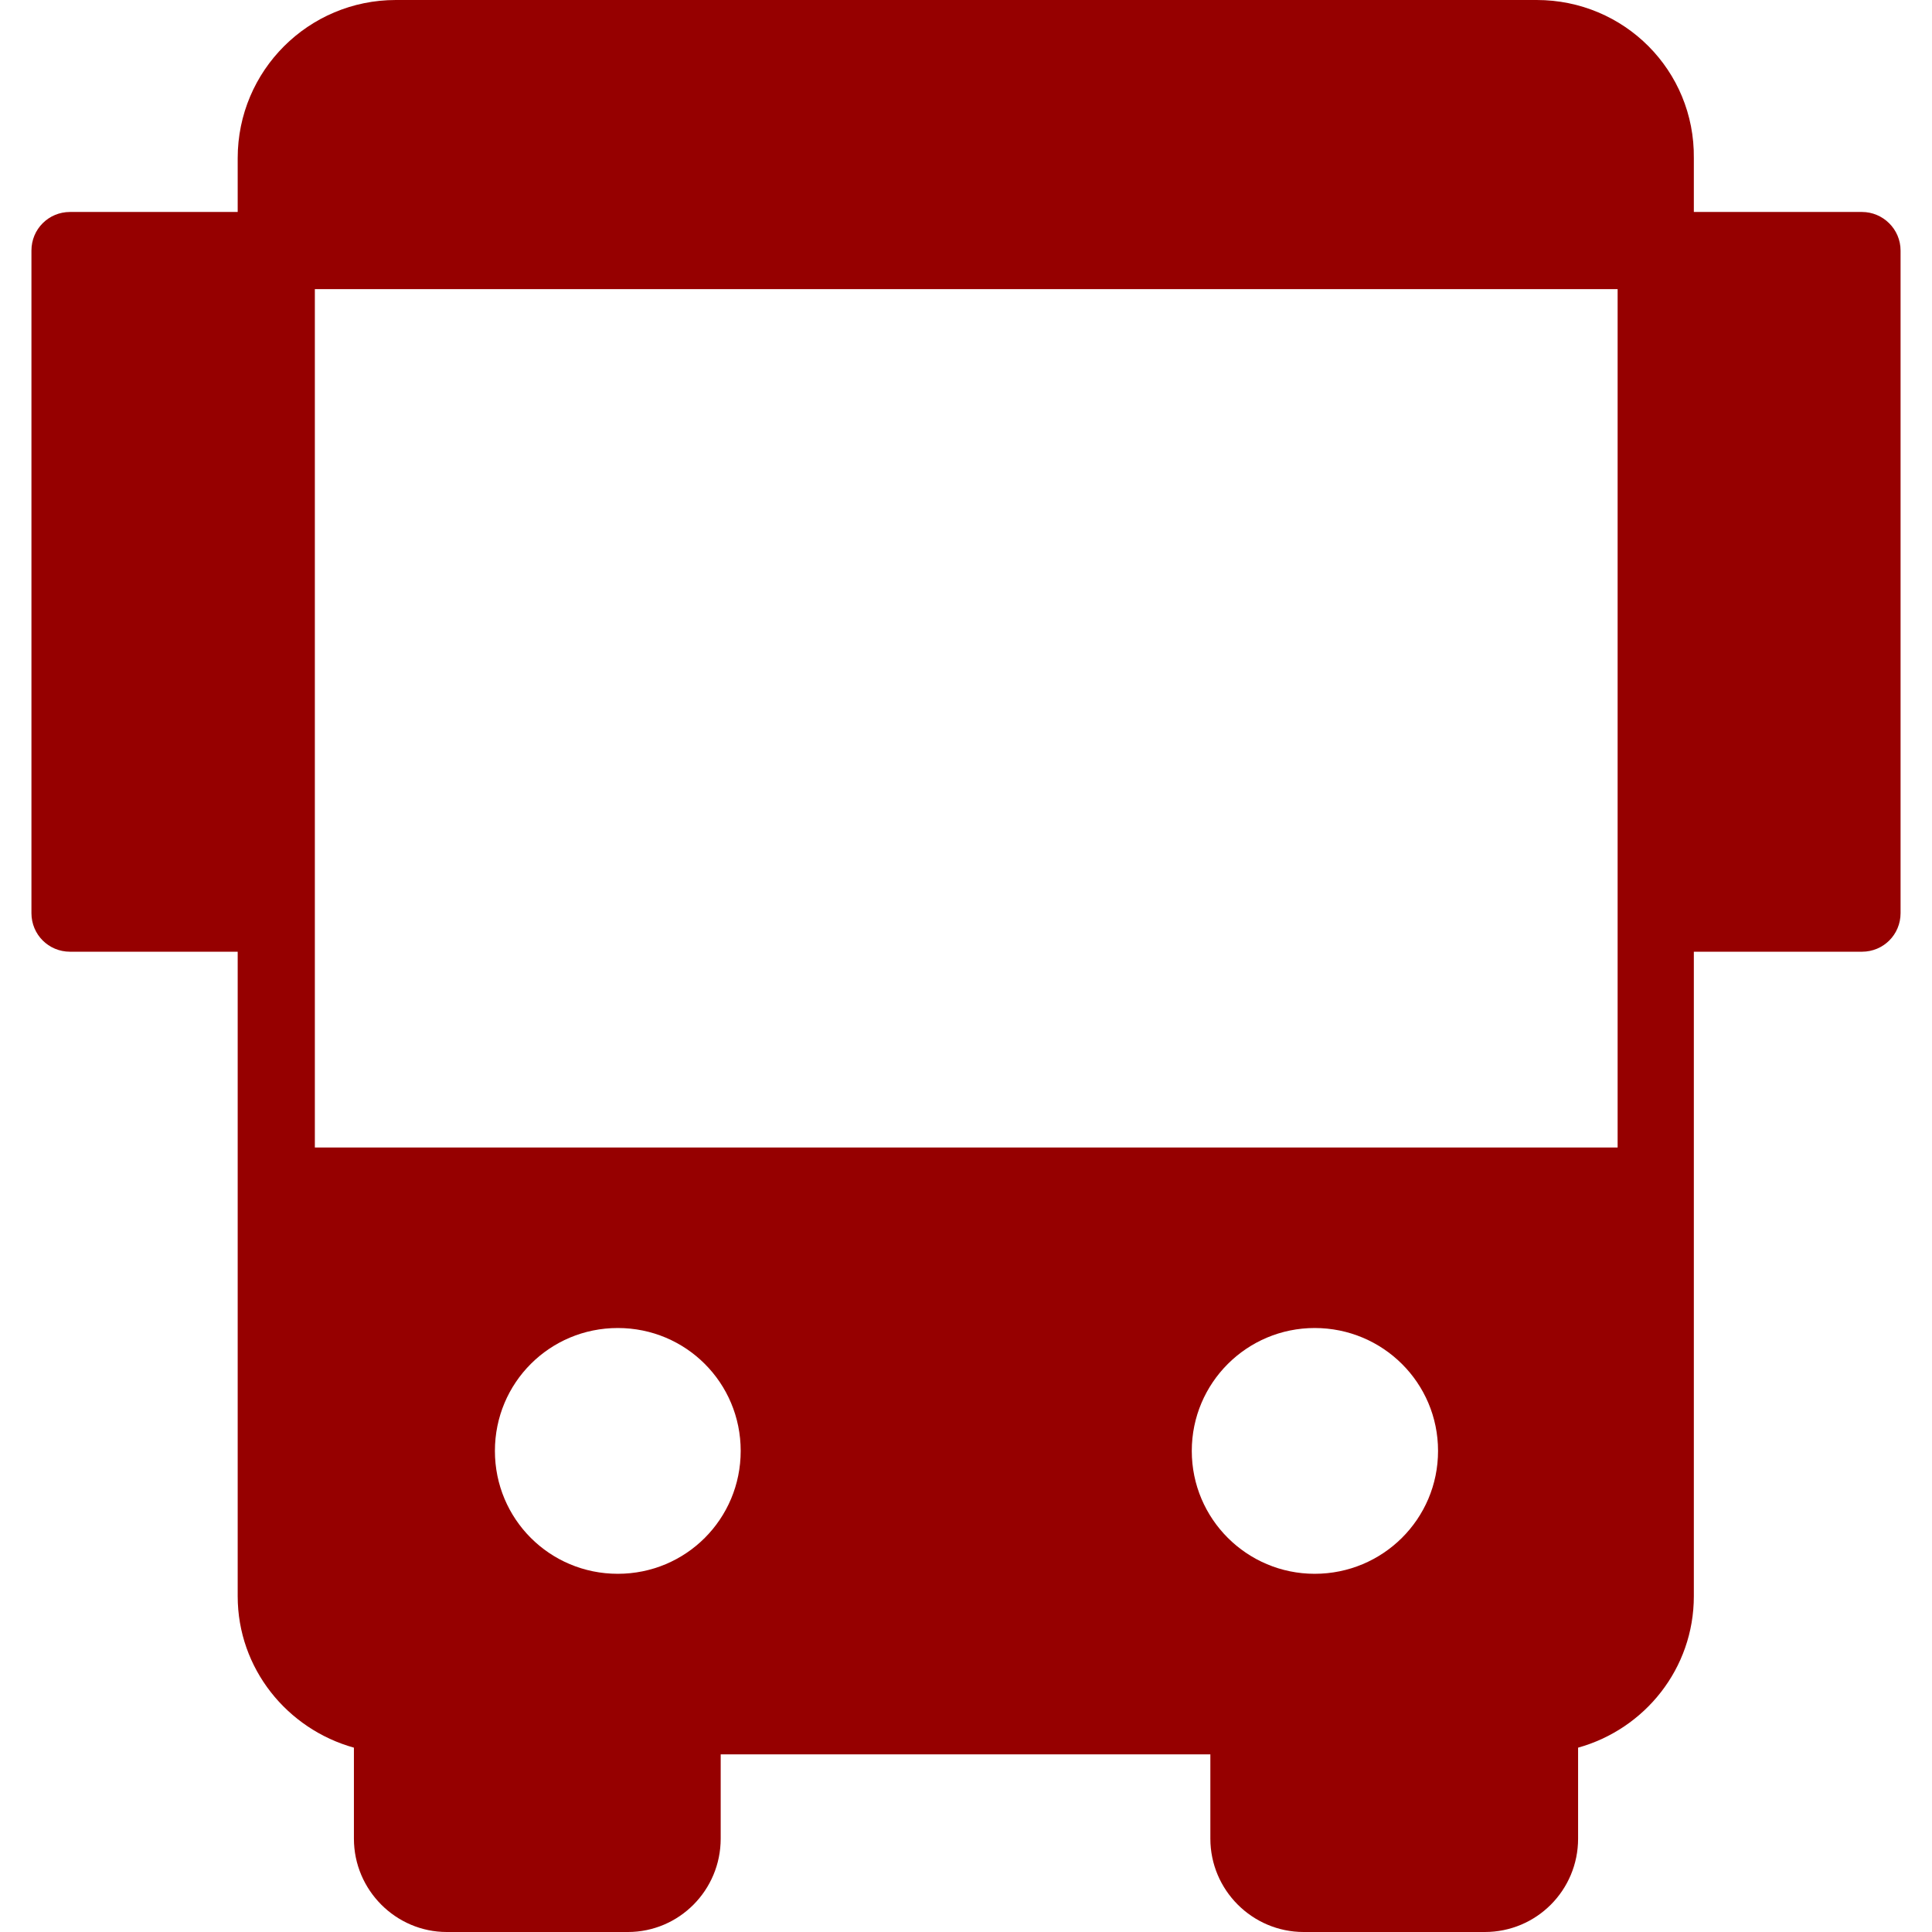 <svg id="Capa_1" enable-background="new 0 0 601.106 601.106" height="512"
    viewBox="0 0 601.106 601.106" width="512" xmlns="http://www.w3.org/2000/svg">
    <g>
        <path fill="#960000"
            d="m478.099 0h-354.943c-27.121 0-49.203 21.934-49.203 49.203v16.747h-52.167c-6.669 0-12.004 5.335-12.004 12.004v206.149c0 6.669 5.335 12.004 12.004 12.004h52.167v200.517c0 22.527 15.413 41.348 36.161 47.128v28.307c0 16.006 13.042 29.047 28.899 29.047h56.317c16.006 0 28.899-13.042 28.899-29.047v-26.232h152.351v26.232c0 16.006 13.042 29.047 29.048 29.047h56.317c16.154 0 29.048-13.042 29.048-29.047v-28.307c20.748-5.78 36.013-24.602 36.013-47.128v-200.517h52.315c6.669 0 12.004-5.335 12.004-12.004v-206.149c0-6.669-5.483-12.004-12.004-12.004h-52.315v-16.747c.296-27.269-21.638-49.203-48.907-49.203zm-285.881 489.658c-21.193 0-38.236-17.043-38.236-38.236s17.043-38.236 38.236-38.236 38.236 17.043 38.236 38.236-17.044 38.236-38.236 38.236zm216.819 0c-21.045 0-38.236-17.043-38.236-38.236s17.191-38.236 38.236-38.236c21.193 0 38.384 17.043 38.384 38.236s-17.191 38.236-38.384 38.236zm94.256-132.64h-405.332v-267.06h405.332z" />
    </g>
</svg>